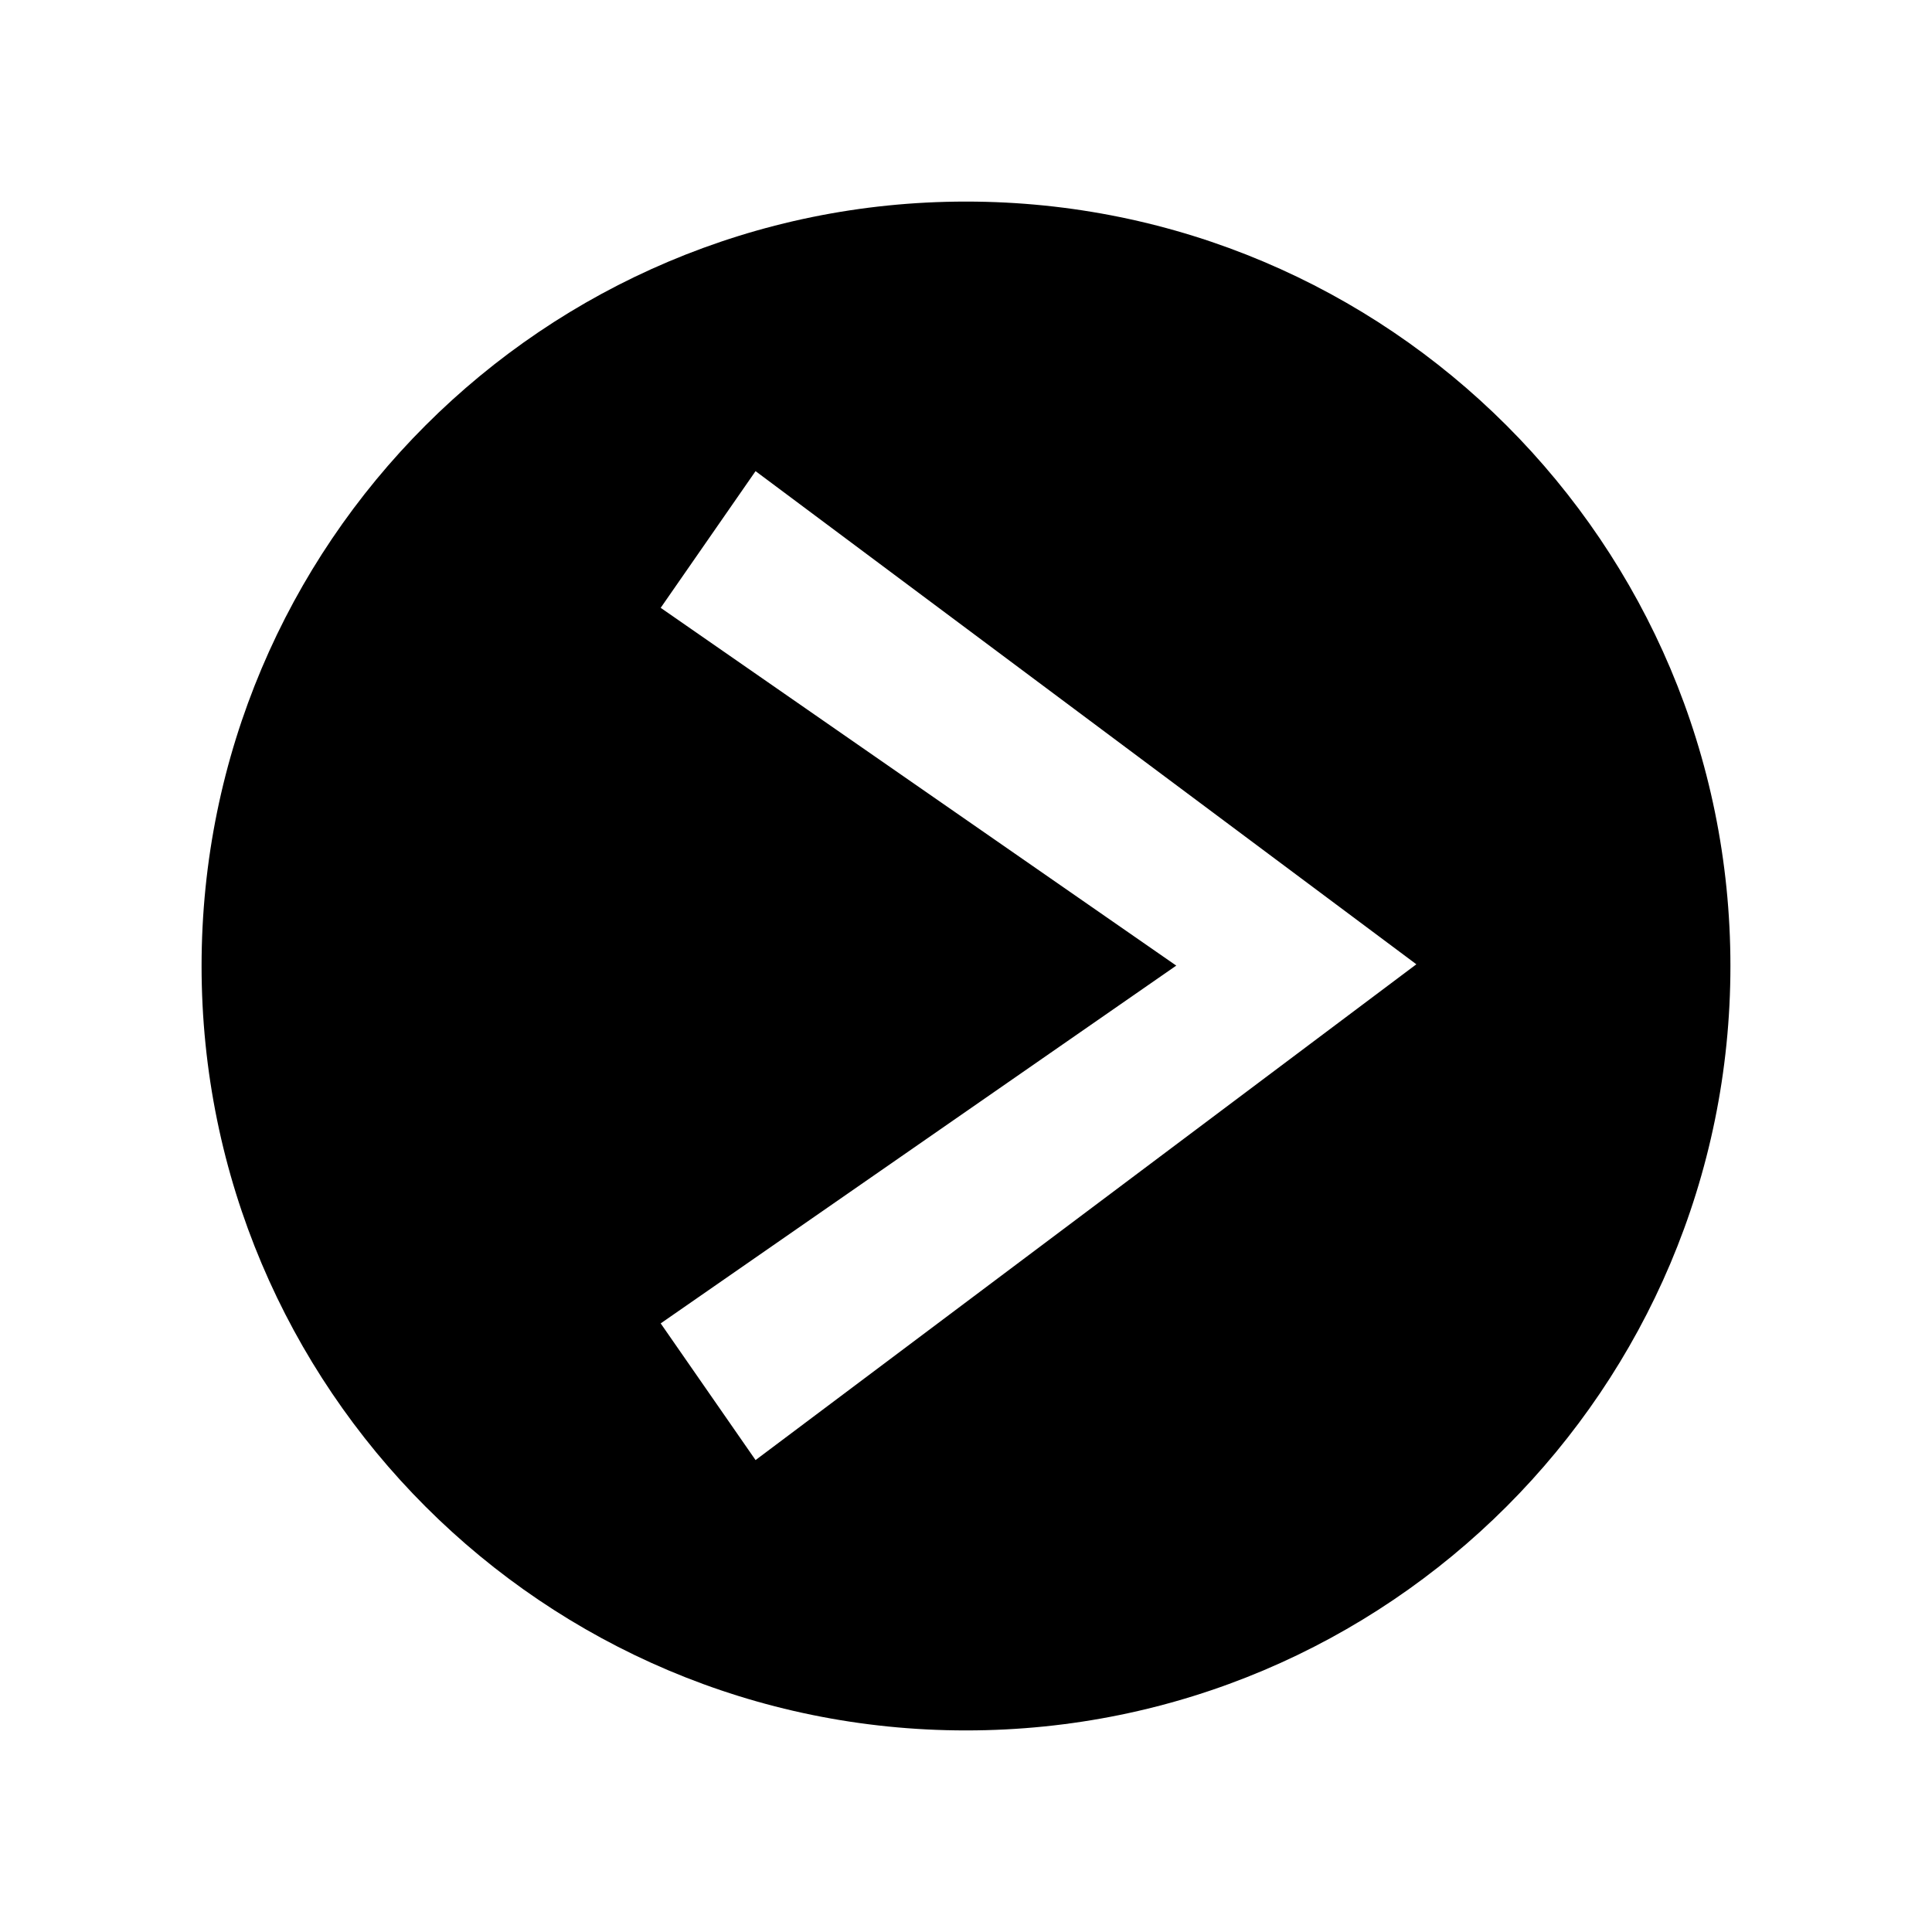 <?xml version="1.0" encoding="UTF-8"?>
<!-- Uploaded to: ICON Repo, www.svgrepo.com, Generator: ICON Repo Mixer Tools -->
<svg fill="#000000" width="800px" height="800px" version="1.1" viewBox="144 144 512 512" xmlns="http://www.w3.org/2000/svg">
 <path d="m400 197.42c111.89 0 202.58 90.688 202.58 202.58s-90.688 202.58-202.58 202.58-202.58-90.688-202.58-202.58 90.688-202.58 202.58-202.58zm-80.91 107.66 25.141-36.223 175.12 130.69-175.12 131.39-25.141-36.223 136.63-94.816-136.63-94.816z" fill-rule="evenodd"/>
</svg>